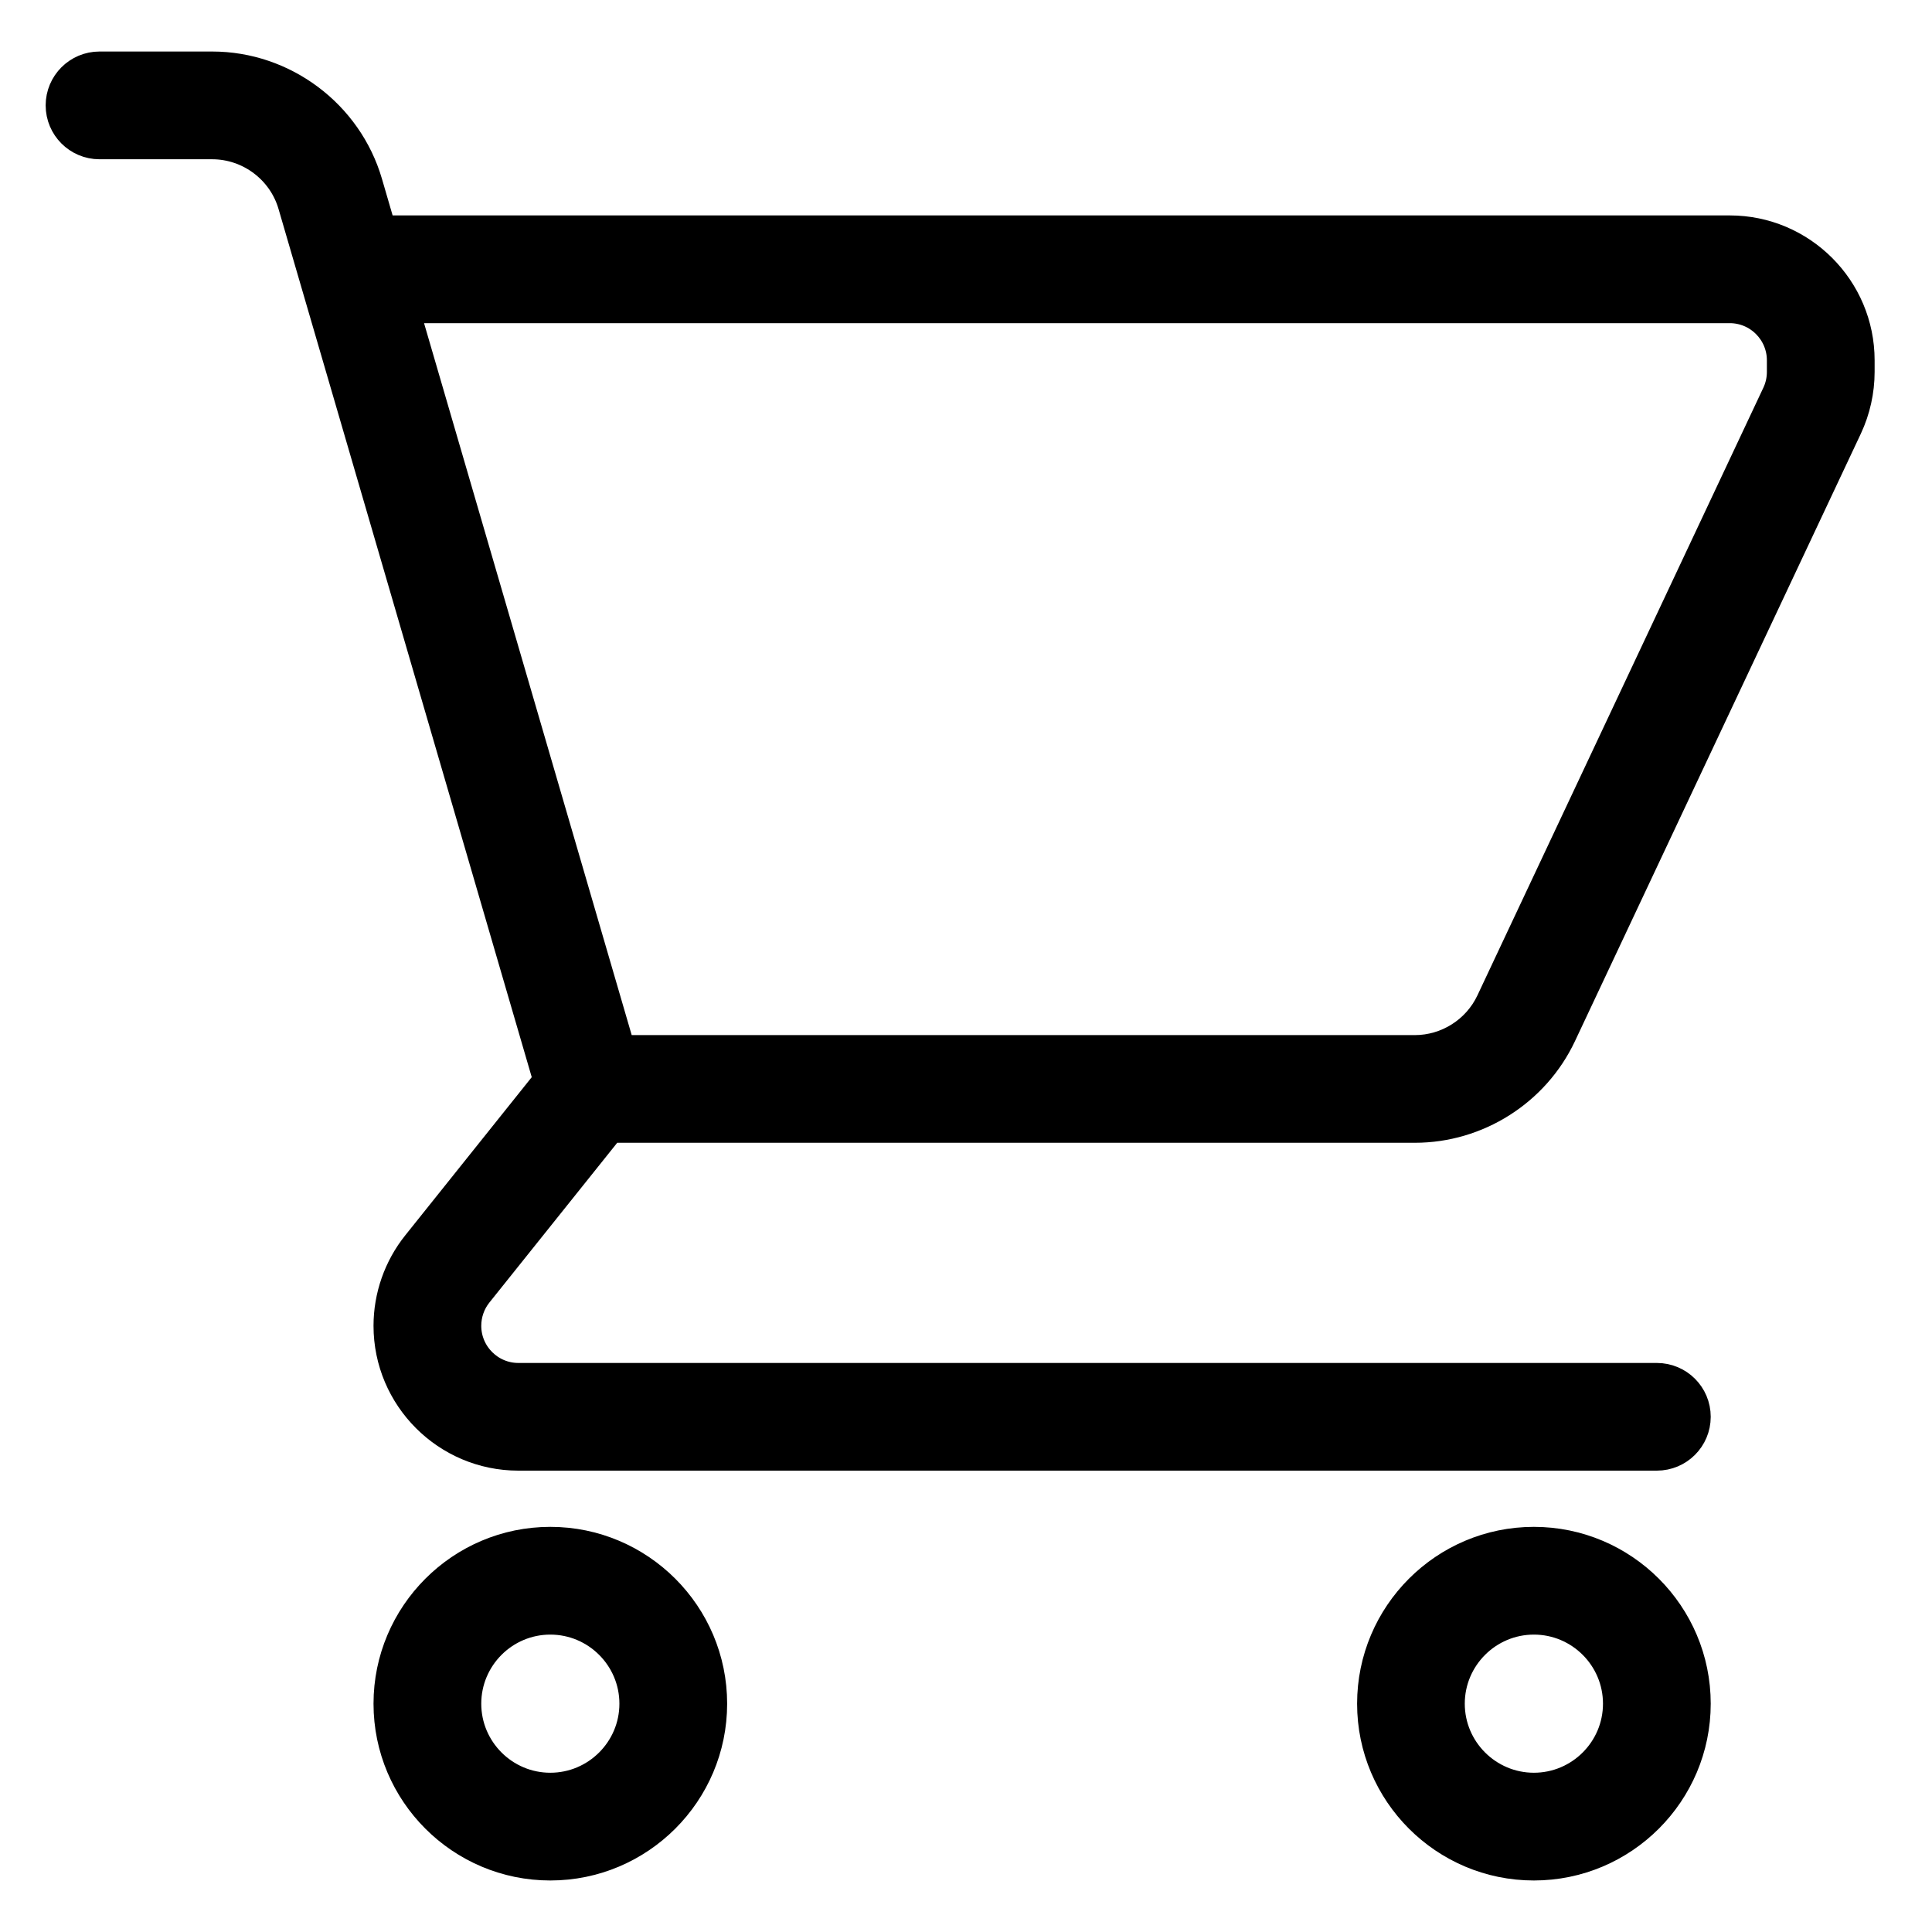 <?xml version="1.0" encoding="UTF-8"?>
<svg width="30px" height="30px" viewBox="0 0 30 30" version="1.1" xmlns="http://www.w3.org/2000/svg" xmlns:xlink="http://www.w3.org/1999/xlink">
    <title>cart_black</title>
    <g id="Sources" stroke="none" stroke-width="1" fill="none" fill-rule="evenodd">
        <g id="cart_black" transform="translate(0.909, 1)" fill="#000000" fill-rule="nonzero" stroke="#000000" stroke-width="0.4">
            <path d="M25.95,2.545 L5.091,2.545 L5.091,2.728 L4.83,1.833 C4.515,0.754 3.511,0 2.386,0 L0.636,0 C0.285,0 0,0.285 0,0.636 C0,0.988 0.285,1.273 0.636,1.273 L2.386,1.273 C2.949,1.273 3.451,1.649 3.608,2.189 L7.569,15.77 L5.54,18.307 C5.25,18.669 5.091,19.123 5.091,19.587 C5.091,20.717 6.01,21.636 7.14,21.636 L24.818,21.636 C25.17,21.636 25.455,21.352 25.455,21 C25.455,20.648 25.17,20.364 24.818,20.364 L7.14,20.364 C6.712,20.364 6.364,20.015 6.364,19.587 C6.364,19.411 6.424,19.238 6.534,19.101 L8.579,16.545 L21.061,16.545 C22.042,16.545 22.946,15.972 23.365,15.084 L27.806,5.647 C27.933,5.376 28,5.074 28,4.775 L28,4.595 C28,3.465 27.081,2.545 25.95,2.545 Z M26.727,4.775 C26.727,4.889 26.702,5.003 26.653,5.106 L22.213,14.542 C22.004,14.986 21.552,15.273 21.061,15.273 L8.75,15.273 L5.409,3.818 L25.95,3.818 C26.379,3.818 26.727,4.167 26.727,4.595 L26.727,4.775 Z" id="Shape"></path>
            <path d="M7.636,22.909 C6.233,22.909 5.091,24.051 5.091,25.455 C5.091,26.858 6.232,28 7.636,28 C9.04,28 10.182,26.858 10.182,25.455 C10.182,24.051 9.04,22.909 7.636,22.909 Z M7.636,26.727 C6.935,26.727 6.364,26.156 6.364,25.455 C6.364,24.753 6.935,24.182 7.636,24.182 C8.338,24.182 8.909,24.753 8.909,25.455 C8.909,26.156 8.338,26.727 7.636,26.727 Z" id="Shape"></path>
            <path d="M22.909,22.909 C21.505,22.909 20.364,24.051 20.364,25.455 C20.364,26.858 21.505,28 22.909,28 C24.313,28 25.455,26.858 25.455,25.455 C25.455,24.051 24.313,22.909 22.909,22.909 Z M22.909,26.727 C22.208,26.727 21.636,26.156 21.636,25.455 C21.636,24.753 22.208,24.182 22.909,24.182 C23.611,24.182 24.182,24.753 24.182,25.455 C24.182,26.156 23.611,26.727 22.909,26.727 Z" id="Shape"></path>
        </g>
    </g>
</svg>